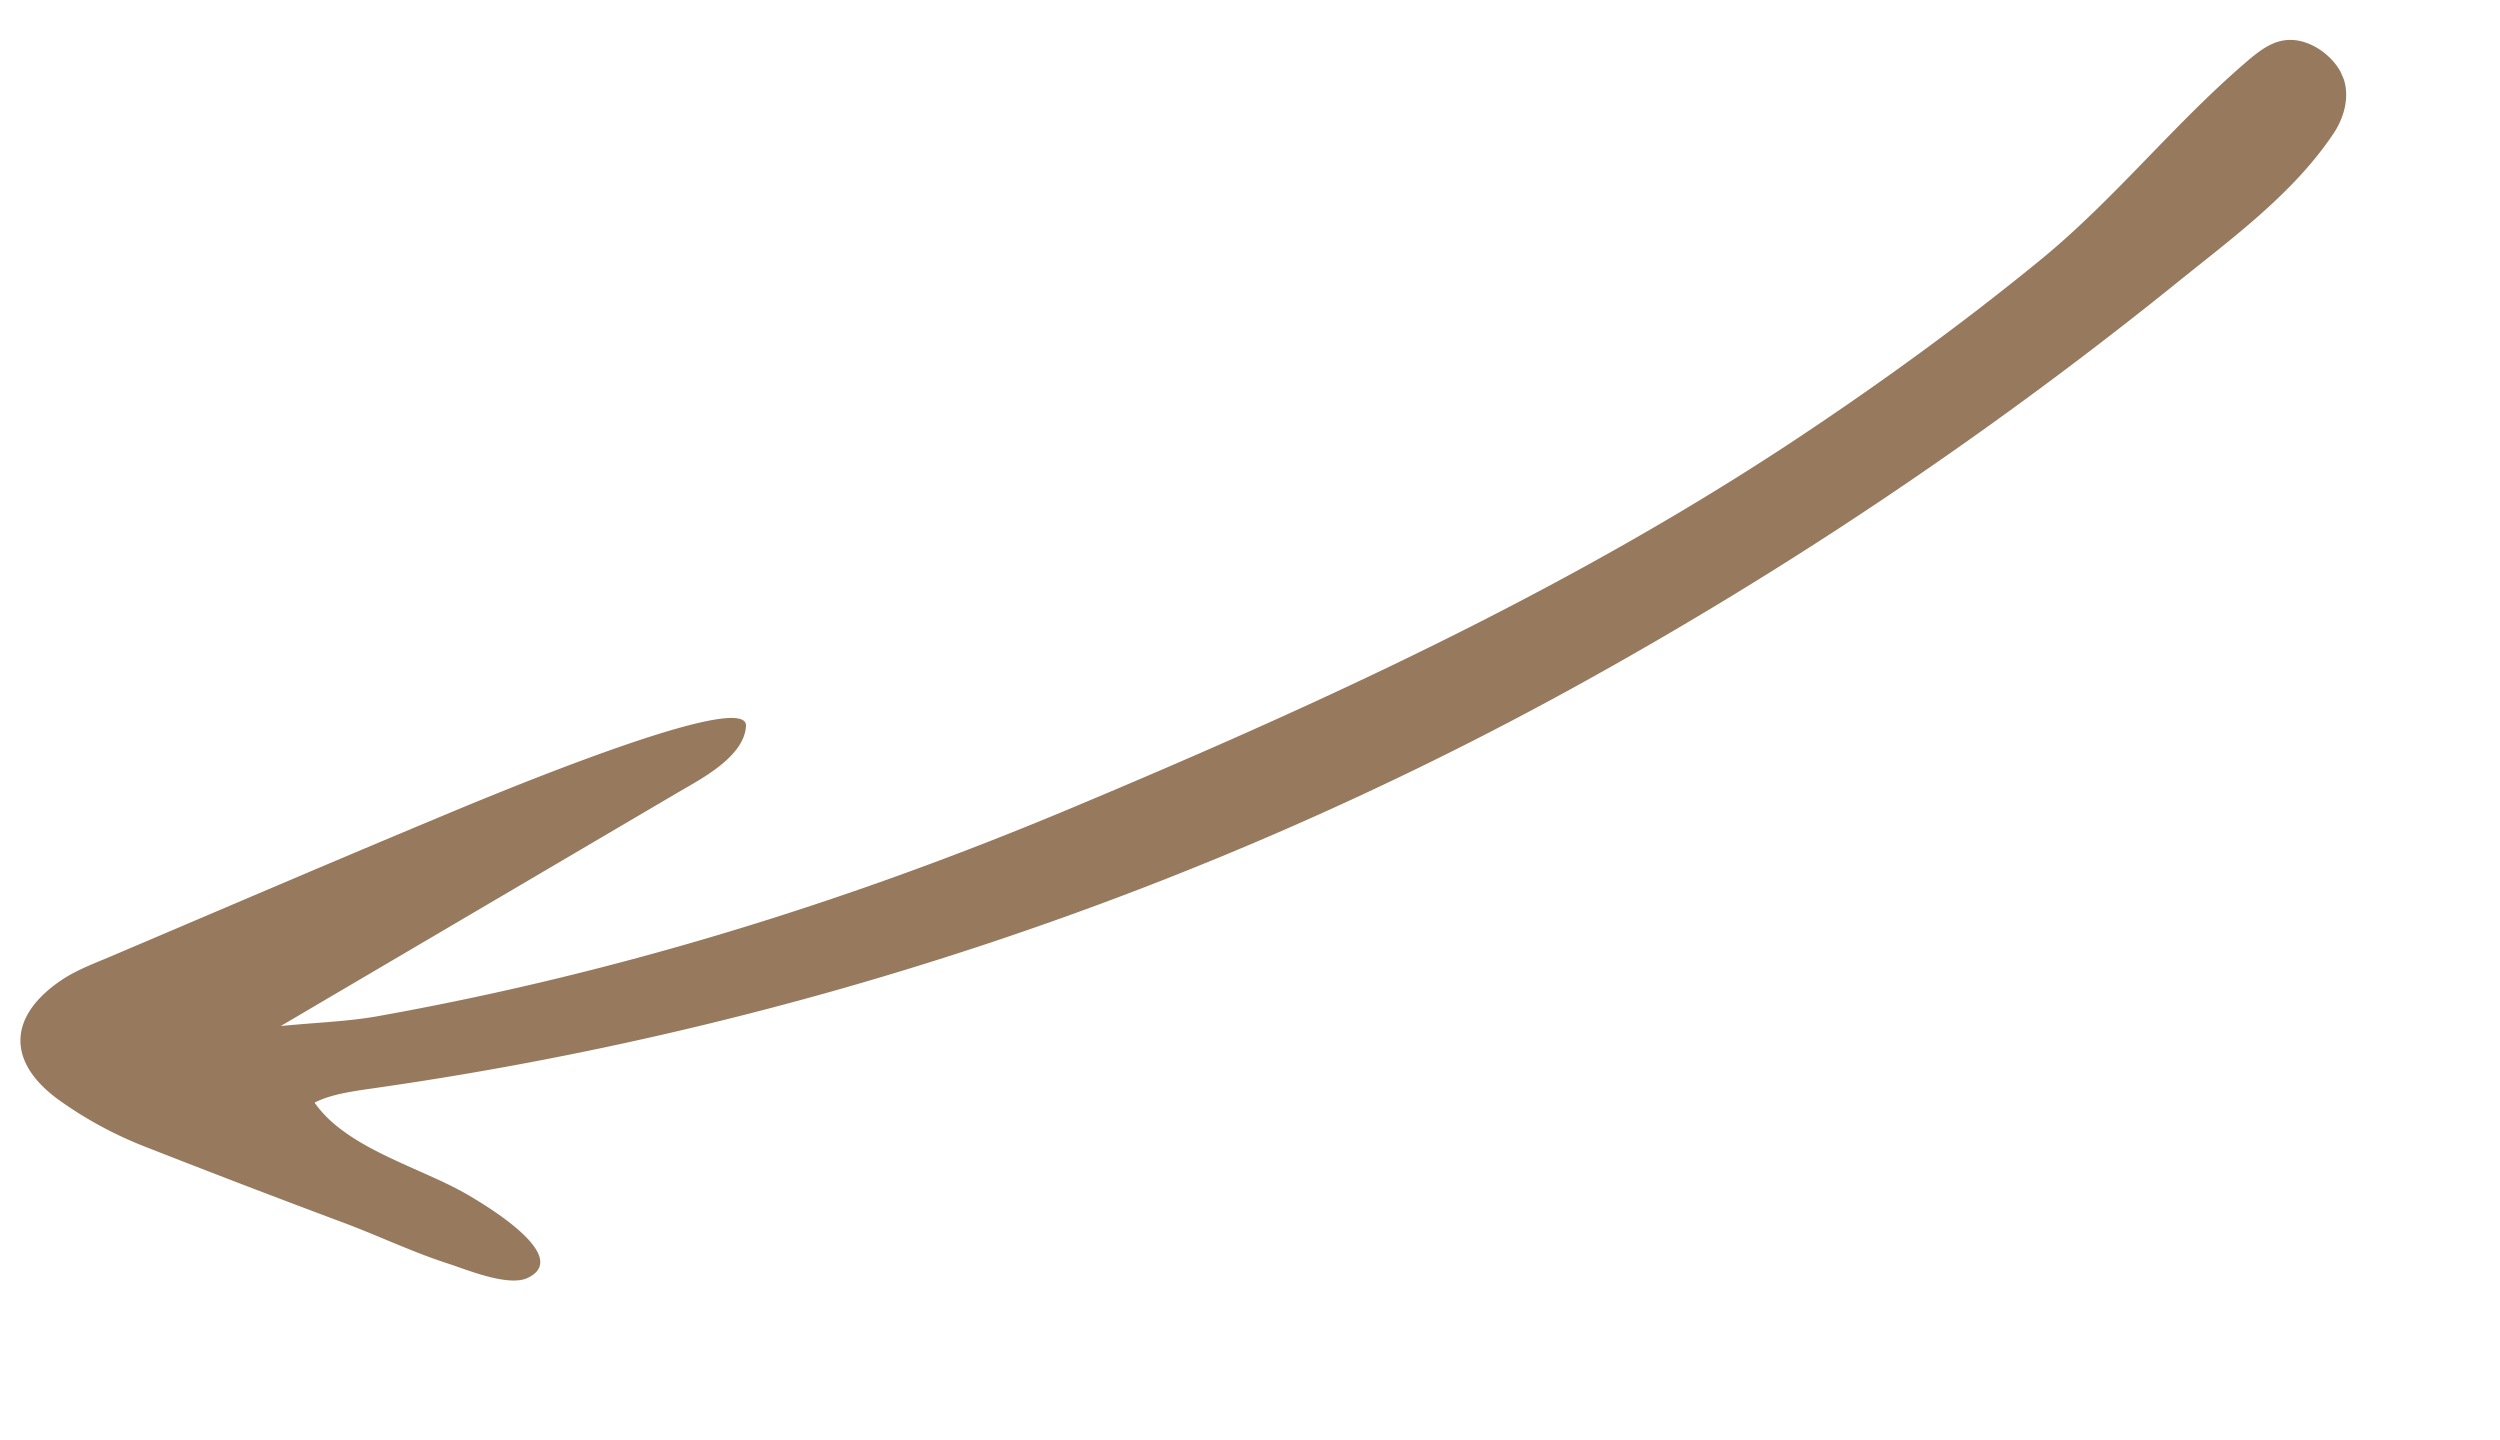 <svg width="125" height="72" fill="none" xmlns="http://www.w3.org/2000/svg"><g clip-path="url(#clip0_1_26278)"><path d="M14.047 51.295l19.865-11.681c1.13-.665 3.303-1.77 3.387-3.316.102-1.995-14.207 4.093-15.735 4.73-5.29 2.207-10.555 4.47-15.83 6.71-.893.388-1.837.718-2.64 1.254-2.722 1.825-2.774 4.145-.089 6.05a19.707 19.707 0 0 0 4.12 2.242 648.241 648.241 0 0 0 10.14 3.885c1.73.65 3.407 1.457 5.178 2.023.929.304 2.986 1.16 3.942.703 2.22-1.058-2.091-3.618-2.896-4.096-2.367-1.416-6.134-2.329-7.76-4.667.779-.405 1.828-.554 2.713-.685A176.169 176.169 0 0 0 78.927 34.24a206.143 206.143 0 0 0 20.134-12.68 206.84 206.84 0 0 0 9.738-7.386c2.788-2.255 5.875-4.492 7.89-7.518.52-.787.795-1.802.497-2.7-.18-.537-.565-.997-1.006-1.34-.578-.443-1.306-.714-2.021-.59-.606.103-1.132.48-1.611.874-3.71 3.123-6.739 6.99-10.485 10.062-3.963 3.245-8.12 6.255-12.395 9.088-11.347 7.498-23.648 13.14-36.152 18.376C42.35 45.107 30.798 48.687 18.83 50.82c-1.442.253-2.934.3-4.793.481l.011-.005z" fill="#97795D"/></g><defs><clipPath id="clip0_1_26278"><path fill="#fff" transform="scale(1 -1) rotate(23.498 176.17 -13.564)" d="M0 0H125.909V23.076H0z"/></clipPath></defs></svg>